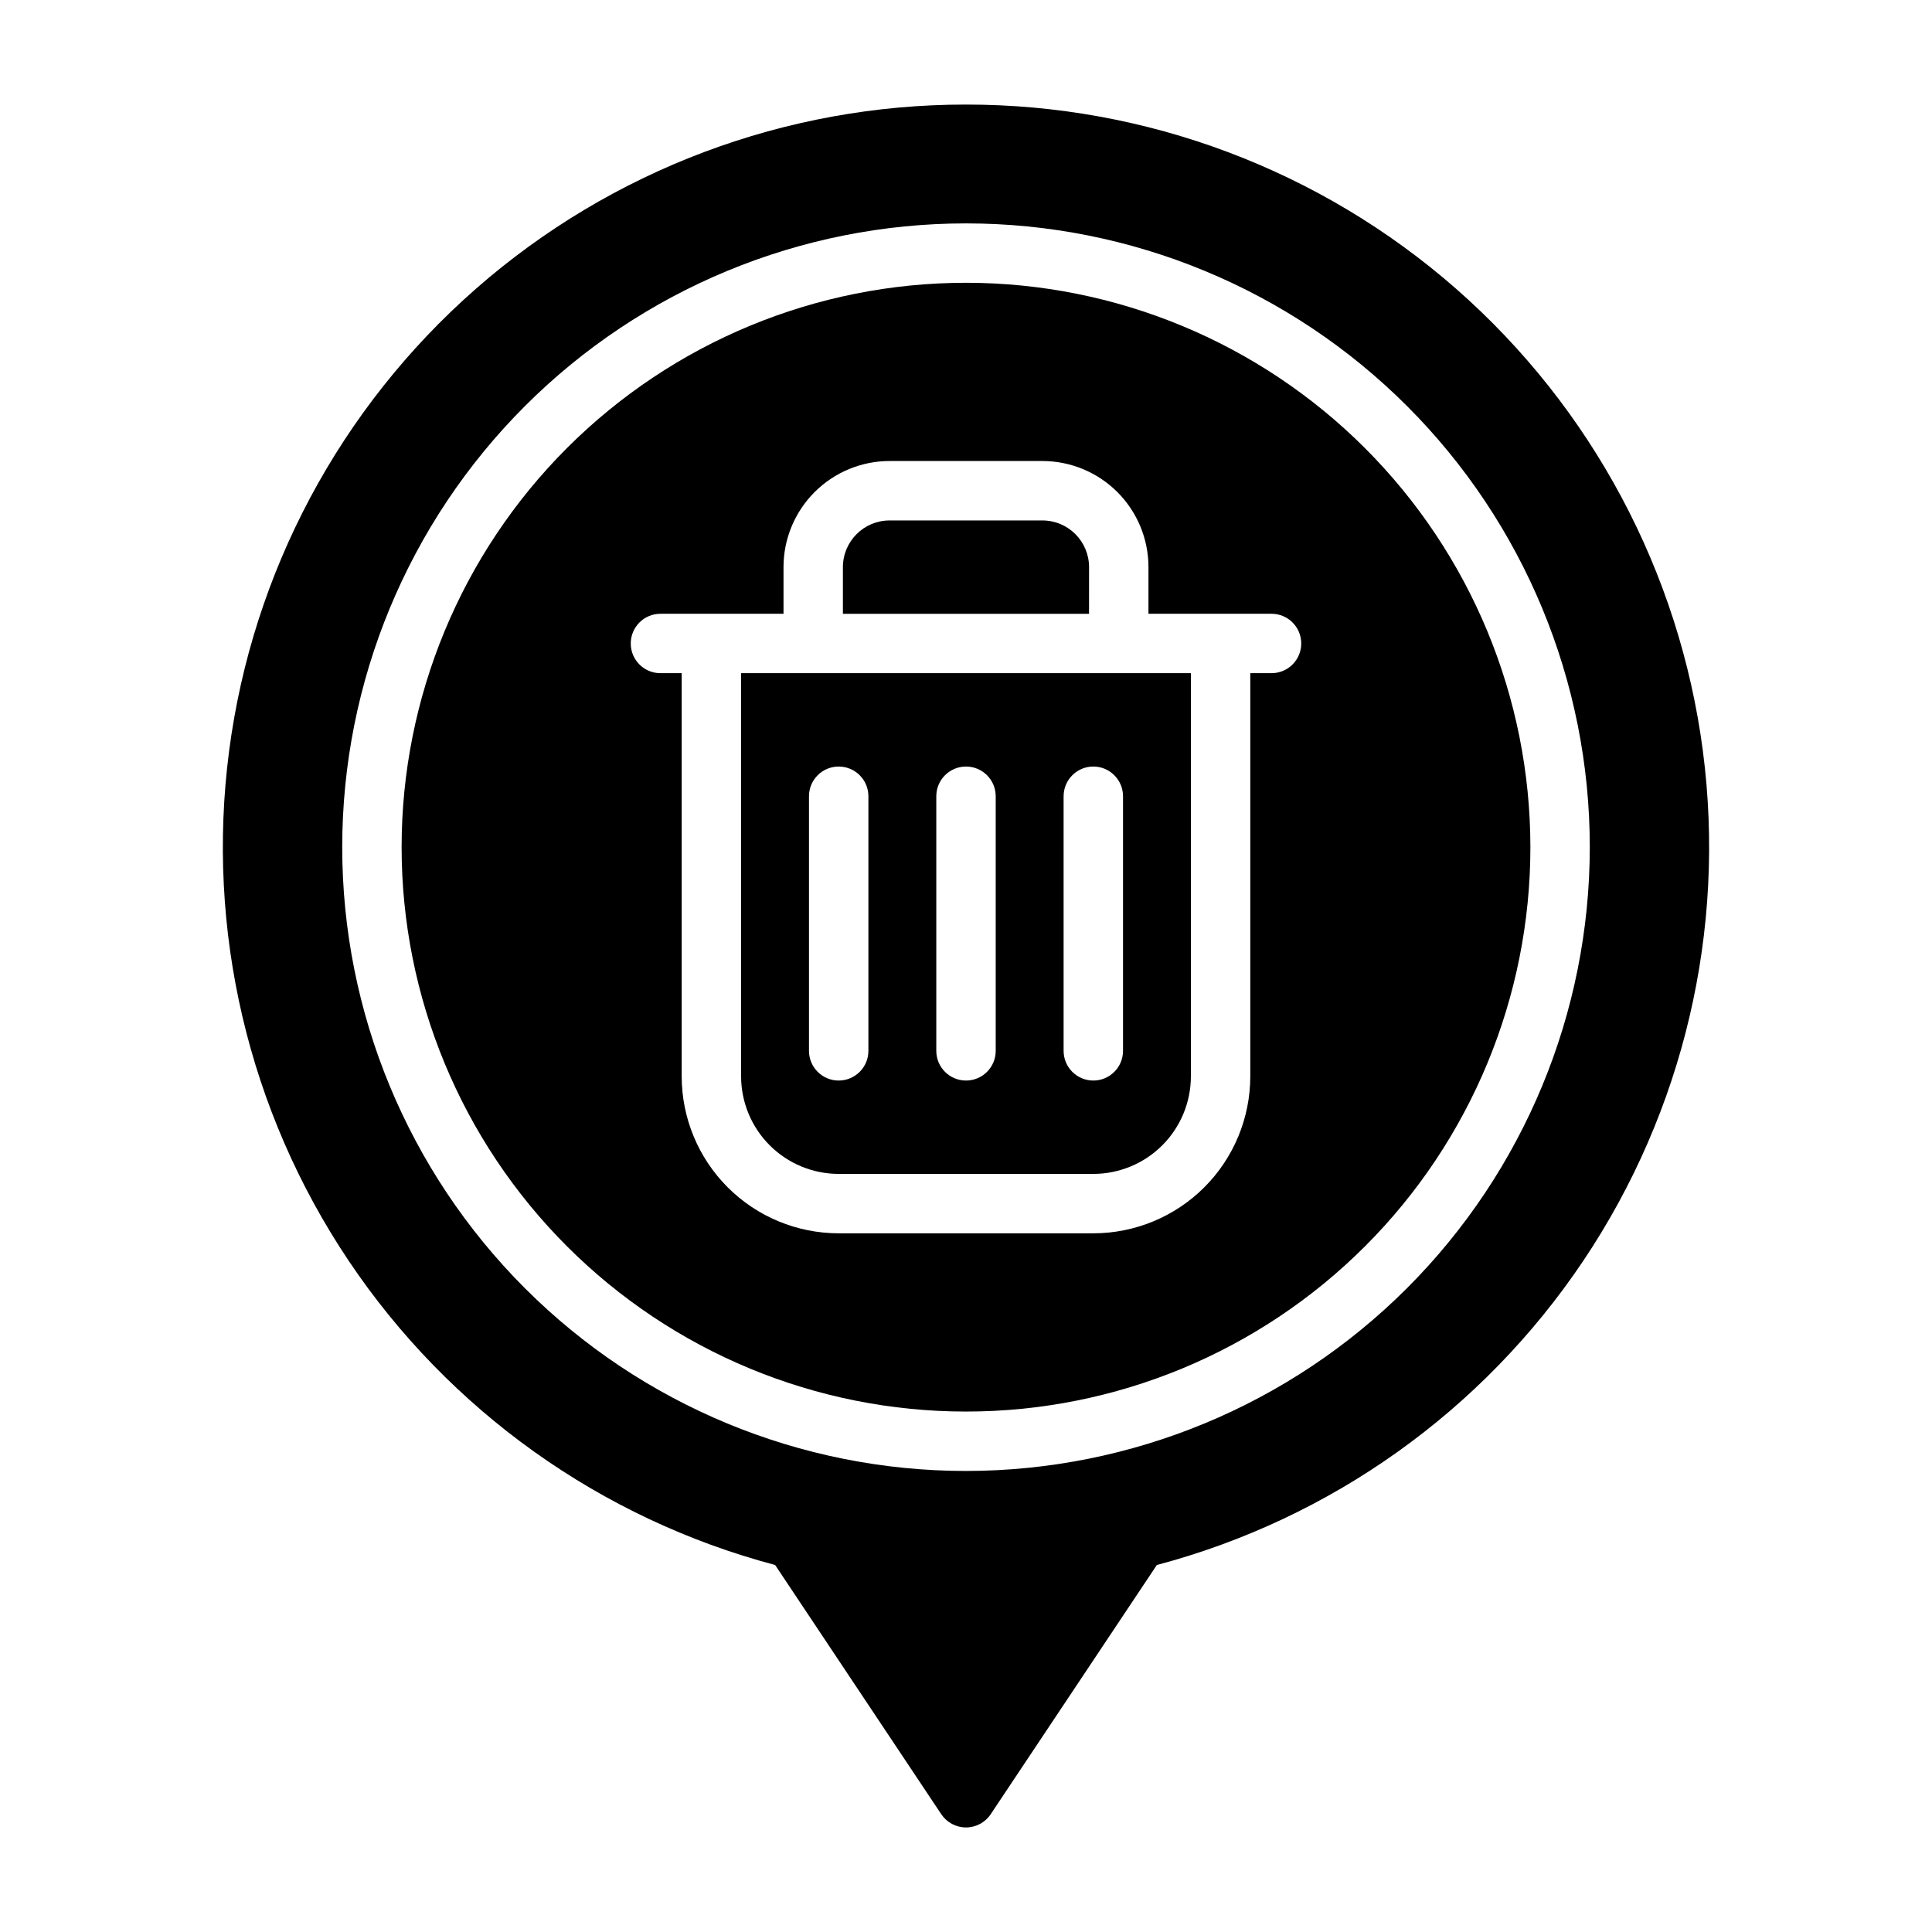<?xml version="1.0" encoding="UTF-8"?>
<!-- Uploaded to: ICON Repo, www.svgrepo.com, Generator: ICON Repo Mixer Tools -->
<svg fill="#000000" width="800px" height="800px" version="1.1" viewBox="144 144 512 512" xmlns="http://www.w3.org/2000/svg">
 <g>
  <path d="m432.61 294.29c-0.004-6.832-5.543-12.367-12.375-12.367h-40.48c-6.828 0-12.367 5.535-12.375 12.367v12.375h65.227z"/>
  <path d="m340.4 429.23c0.004 6.859 2.727 13.438 7.578 18.285 4.848 4.852 11.426 7.578 18.281 7.582h67.48c6.859-0.004 13.434-2.731 18.285-7.582 4.848-4.848 7.57-11.426 7.574-18.285v-106.83h-119.2zm85.465-74.219 0.004 0.004c0-4.348 3.523-7.875 7.871-7.875 4.348 0 7.871 3.527 7.871 7.875v67.473-0.004c0 4.348-3.523 7.871-7.871 7.871-4.348 0-7.871-3.523-7.871-7.871zm-33.738 0v0.004c0-4.348 3.527-7.875 7.875-7.875s7.871 3.527 7.871 7.875v67.473-0.004c0 4.348-3.523 7.871-7.871 7.871s-7.875-3.523-7.875-7.871zm-33.738 0v0.004c0-4.348 3.523-7.875 7.871-7.875 4.348 0 7.875 3.527 7.875 7.875v67.473-0.004c0 4.348-3.527 7.871-7.875 7.871-4.348 0-7.871-3.523-7.871-7.871z"/>
  <path d="m400 171.71c-47.805-0.035-93.984 17.332-129.92 48.852-35.938 31.523-59.172 75.047-65.363 122.45-6.195 47.398 5.074 95.434 31.703 135.13 26.625 39.695 66.793 68.348 113 80.598l44.027 66.047c1.461 2.188 3.918 3.504 6.551 3.504 2.629 0 5.09-1.316 6.547-3.504l44.027-66.047h0.004c46.203-12.25 86.371-40.902 113-80.598 26.625-39.699 37.895-87.734 31.703-135.13-6.195-47.398-29.43-90.922-65.363-122.45-35.938-31.52-82.117-48.887-129.92-48.852zm0 362.11c-43.844 0-85.895-17.418-116.89-48.422-31.004-31-48.418-73.047-48.418-116.89s17.414-85.895 48.418-116.89c31-31.004 73.051-48.418 116.89-48.418s85.891 17.414 116.89 48.418c31.004 31 48.422 73.051 48.422 116.89-0.023 43.836-17.445 85.871-48.445 116.87-30.996 30.996-73.031 48.418-116.87 48.441z"/>
  <path d="m400 218.94c-39.668 0-77.711 15.758-105.76 43.809s-43.809 66.094-43.809 105.76 15.758 77.711 43.809 105.76c28.051 28.051 66.094 43.809 105.76 43.809s77.711-15.758 105.76-43.809c28.051-28.047 43.809-66.09 43.809-105.76-0.02-39.664-15.785-77.695-43.828-105.74-28.047-28.047-66.078-43.812-105.74-43.832zm80.969 103.46h-5.629v106.83c-0.004 11.035-4.387 21.613-12.188 29.418-7.801 7.801-18.383 12.188-29.414 12.195h-67.48c-11.031-0.008-21.613-4.394-29.414-12.195-7.801-7.805-12.184-18.383-12.188-29.418v-106.83h-5.629c-4.348 0-7.871-3.523-7.871-7.871s3.523-7.871 7.871-7.871h32.613v-12.375c0.004-7.457 2.969-14.605 8.242-19.875 5.269-5.273 12.422-8.234 19.875-8.234h40.48c7.453 0 14.605 2.961 19.879 8.234 5.269 5.269 8.234 12.418 8.238 19.875v12.375h32.613c4.348 0 7.875 3.523 7.875 7.871s-3.527 7.871-7.875 7.871z"/>
 </g>
</svg>